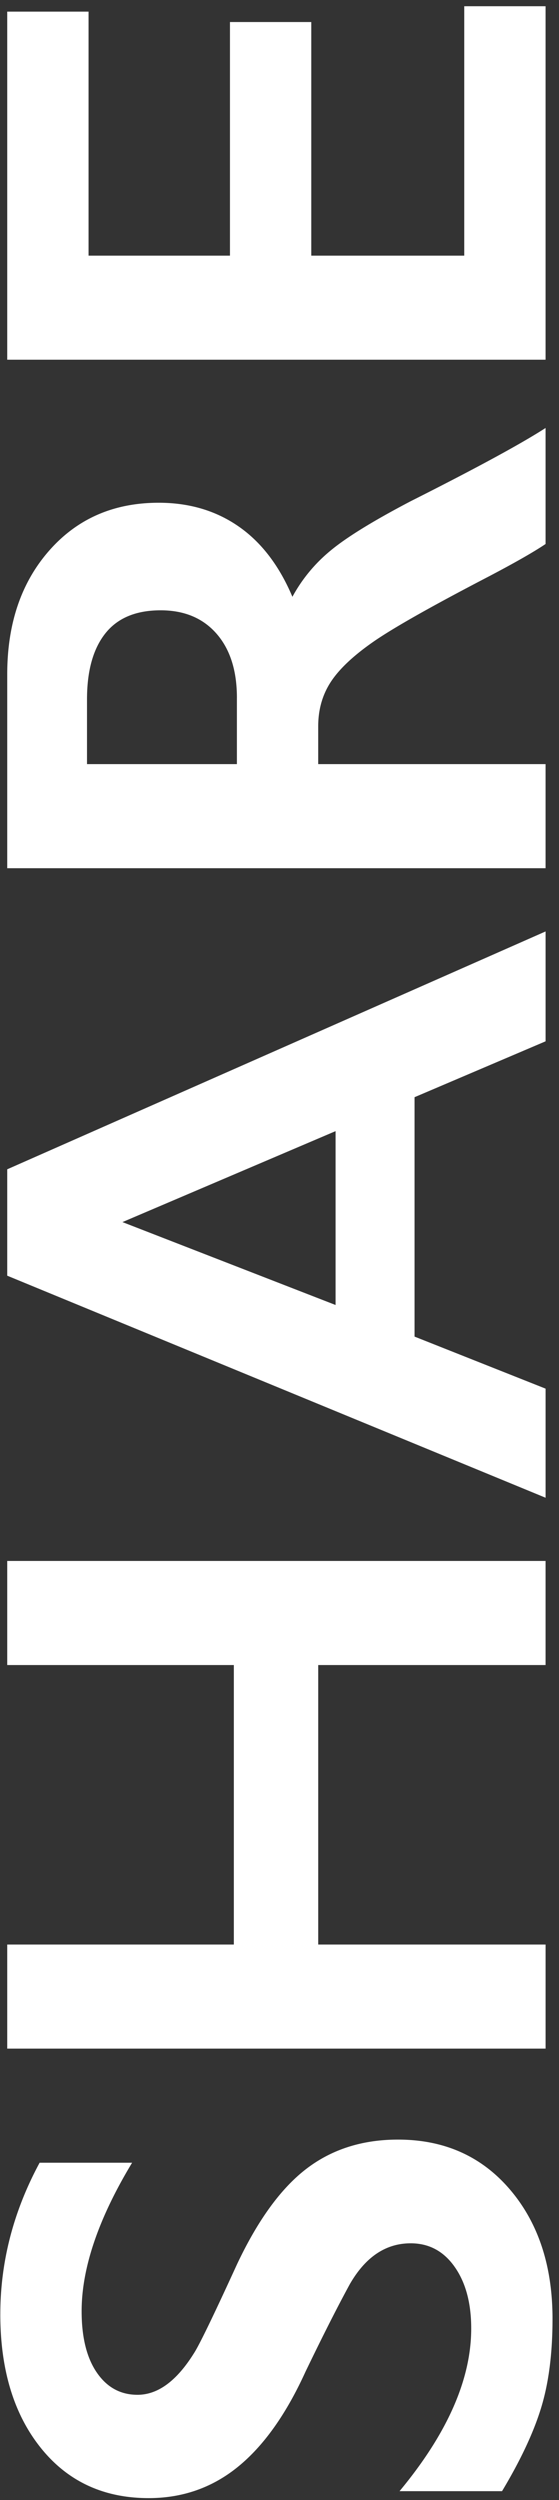 <svg width="34" height="152" xmlns="http://www.w3.org/2000/svg"><rect width="100%" height="100%" fill="#333333" stroke="none"/><path d="M.02 140.7c0-3.188.796-6.259 2.39-9.212h5.625c-2.047 3.39-3.07 6.399-3.07 9.024 0 1.593.308 2.84.926 3.738.617.898 1.441 1.348 2.472 1.348 1.235 0 2.375-.836 3.422-2.508.313-.469 1.188-2.274 2.625-5.414 1.266-2.688 2.672-4.625 4.219-5.813 1.547-1.187 3.406-1.781 5.578-1.781 2.813 0 5.082 1.012 6.809 3.035 1.726 2.024 2.59 4.645 2.59 7.863 0 2.094-.231 3.895-.692 5.403-.46 1.508-1.254 3.199-2.379 5.074h-6.234c2.906-3.5 4.36-6.797 4.36-9.89 0-1.547-.337-2.797-1.009-3.75-.672-.954-1.562-1.43-2.672-1.43-1.515 0-2.75.828-3.703 2.484-.75 1.375-1.648 3.149-2.695 5.32-1.172 2.579-2.539 4.504-4.102 5.778-1.562 1.273-3.375 1.91-5.437 1.91-2.75 0-4.941-1.024-6.574-3.07-1.633-2.047-2.45-4.75-2.45-8.11zm.421-22.477h13.782V101.23H.44v-6.328h32.743v6.328H19.355v16.993h13.829v6.328H.44v-6.328zm0-47.133l32.743-14.461v6.68l-7.97 3.398v14.555l7.97 3.164v6.633L.44 77.559v-6.47zm19.97 8.25V68.77L7.448 74.3l12.961 5.04zM.44 40.996c0-3.078.852-5.586 2.555-7.523 1.703-1.938 3.922-2.907 6.656-2.907 1.86 0 3.48.48 4.864 1.442 1.382.96 2.472 2.387 3.27 4.277a9.491 9.491 0 0 1 2.296-2.789c.969-.812 2.602-1.82 4.898-3.023 3.97-2 6.704-3.485 8.204-4.453v7.054c-.72.485-1.868 1.14-3.446 1.969-3.484 1.812-5.832 3.14-7.043 3.984-1.21.844-2.07 1.657-2.578 2.438-.508.781-.762 1.68-.762 2.695v2.297h13.829v6.328H.44V40.996zm13.97 1.43c0-1.656-.415-2.957-1.243-3.903-.828-.945-1.961-1.418-3.398-1.418-1.5 0-2.622.47-3.364 1.407s-1.113 2.273-1.113 4.008v3.937h9.117v-4.031zM.44.707h4.946v14.836h8.601V1.34h4.946v14.203h9.304V.379h4.946V21.87H.44V.707z" fill="#FFF" fill-rule="evenodd"/></svg>
